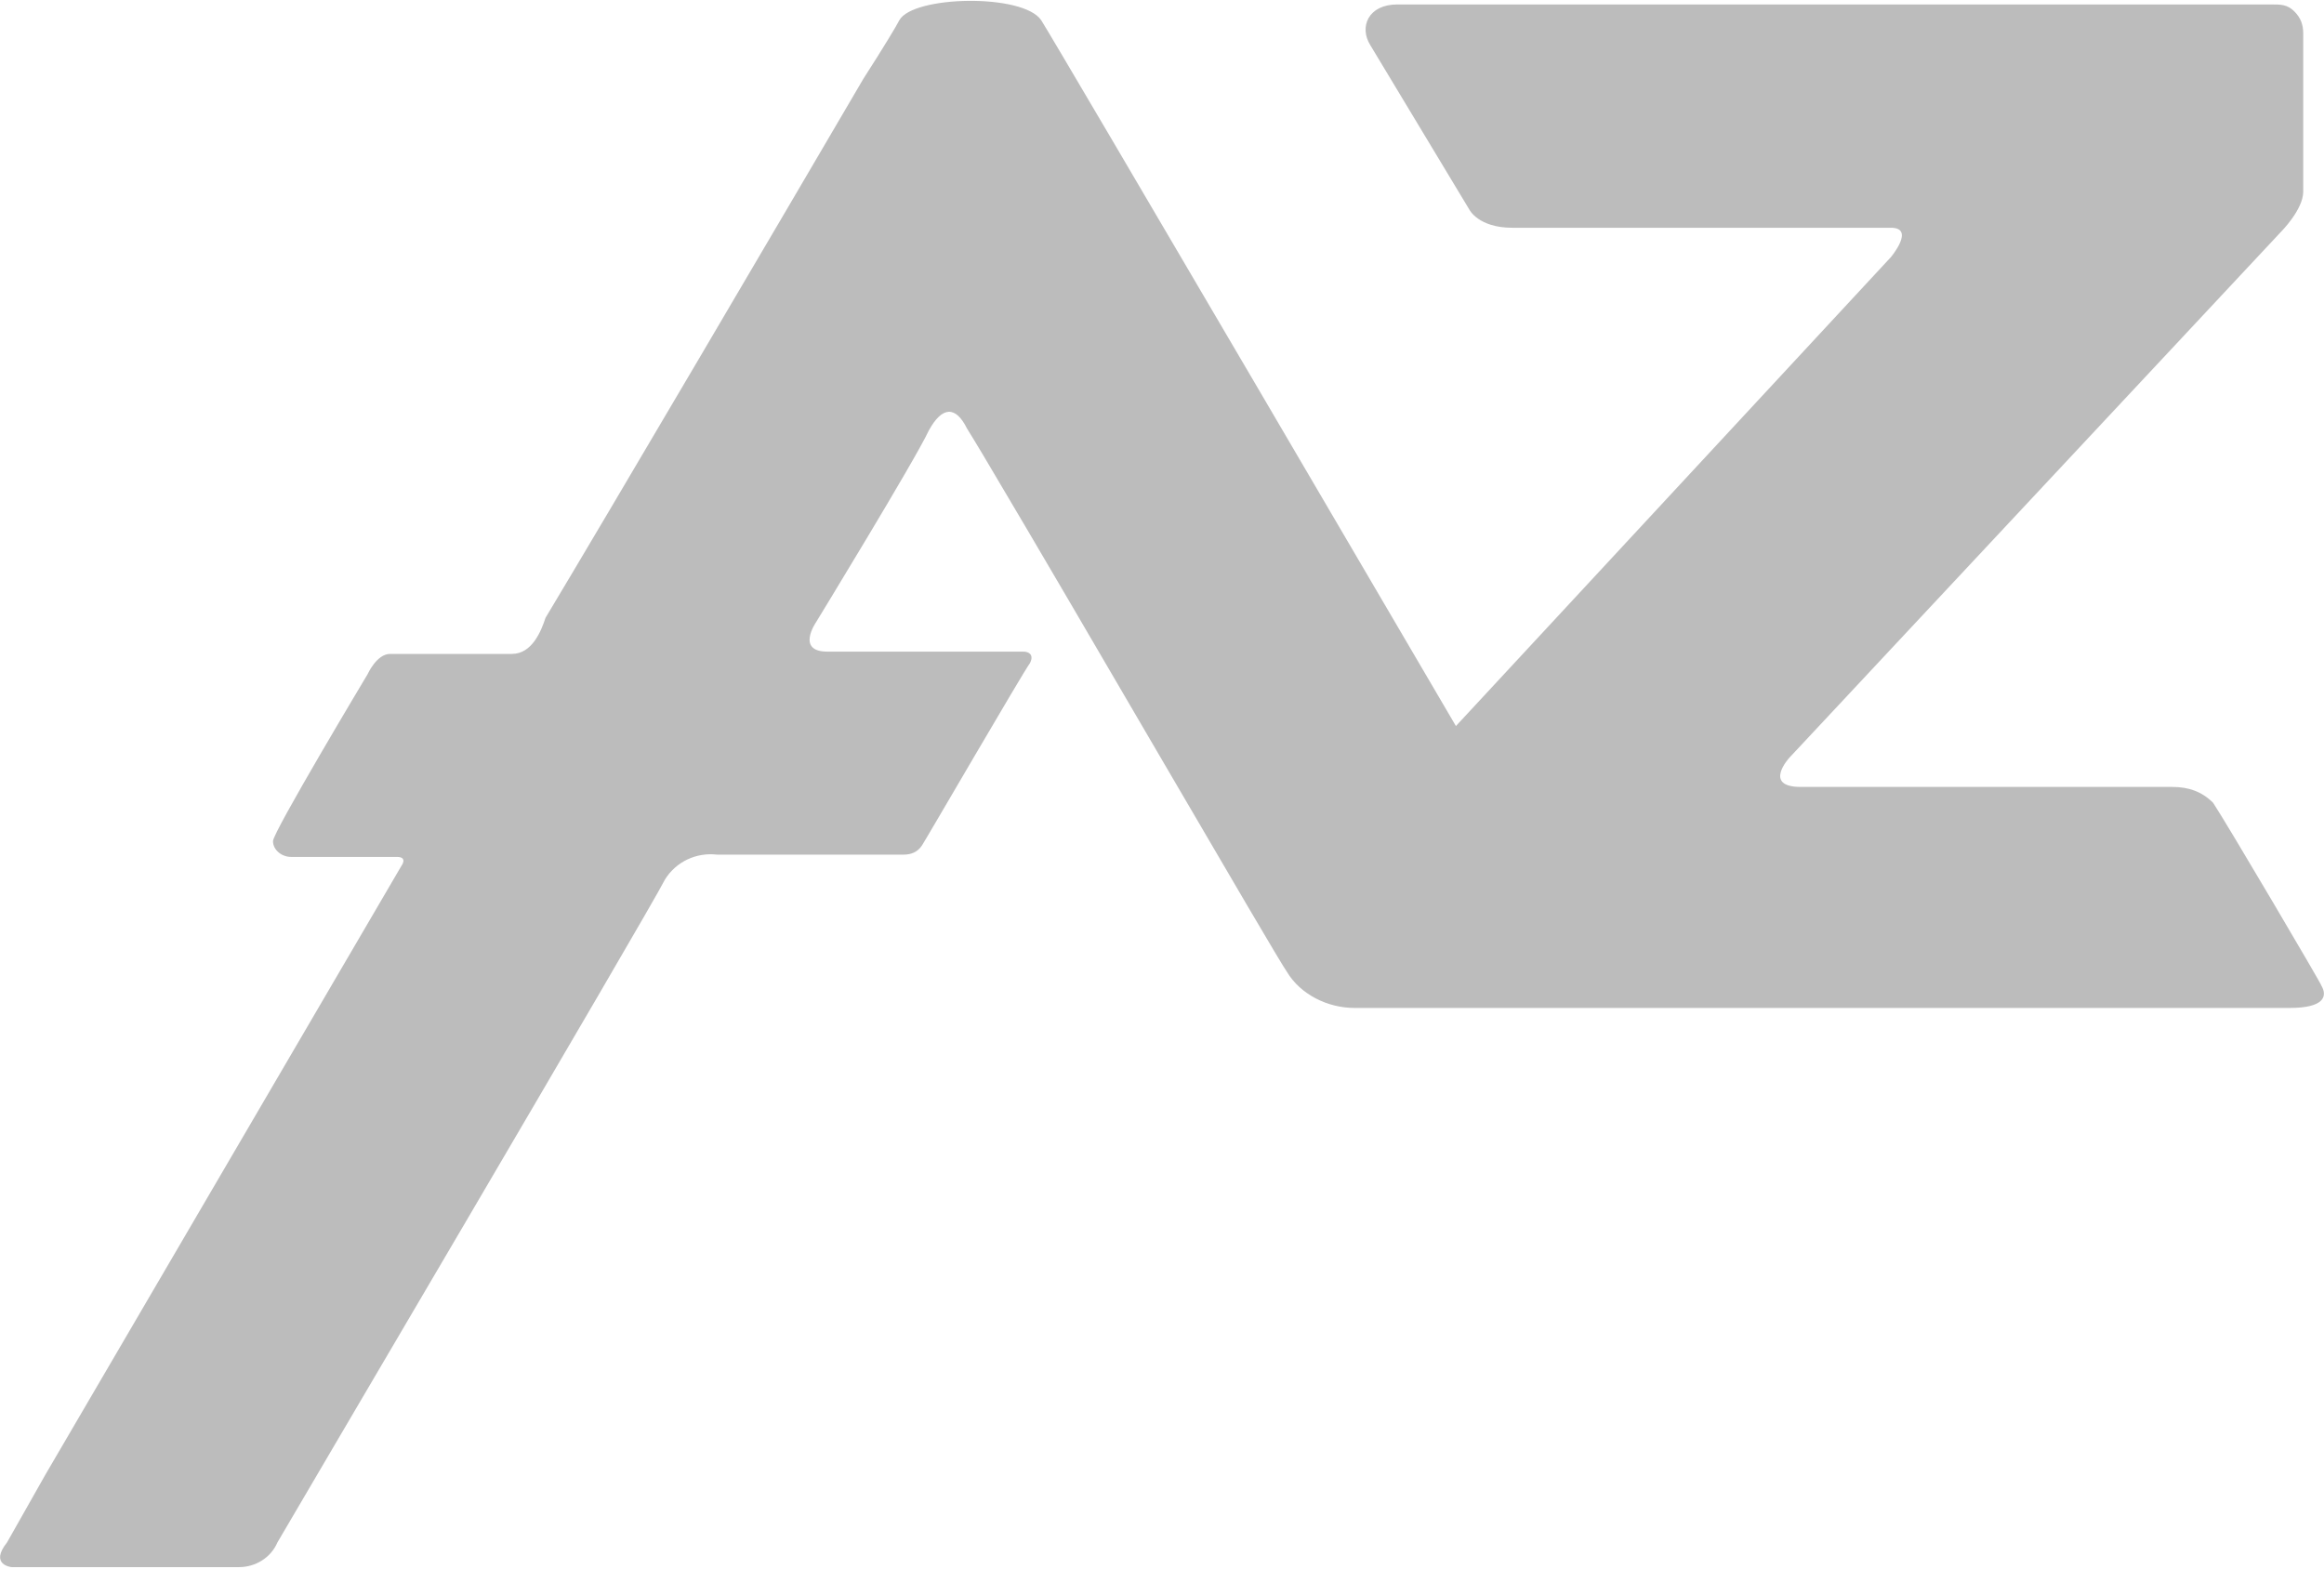 <svg version="1.2" xmlns="http://www.w3.org/2000/svg" viewBox="0 0 1511 1020" width="1511" height="1020">
	<title>theazekco-logo-white-svg</title>
	<style>
		.s0 { fill: #bcbcbc } 
	</style>
	<g id="Layer">
		<path id="Layer" class="s0" d="m1438.9 522c-7.4-7.4-16.2-10.3-26.4-10.3h-241.7c-24.9 0-7.4-19-7.4-19l319.4-341.7c0 0 14.7-14.6 14.7-26.4 0-4.4 0-85 0-102.6 0-5.9-1.5-10.3-5.9-14.7-4.4-4.4-8.8-4.4-14.6-4.4-5.9 0-549.4 0-568.5 0-19 0-24.9 14.7-17.6 26.4 8.8 14.7 64.5 107.1 64.5 107.1 0 0 5.9 11.7 27.8 11.7 0 0 230 0 246.2 0 16.1 0 0 19.1 0 19.1l-282.8 304.9c0 0-259.3-442.8-269.6-458.9-11.7-17.6-83.5-16.1-92.3 0-1.4 2.9-10.2 17.6-23.4 38.1-49.8 85.1-167 284.5-206.6 350.4-2.9 8.8-8.8 23.5-21.9 23.5-26.4 0-73.3 0-79.2 0-8.7 0-14.6 13.2-14.6 13.2 0 0-61.5 102.6-61.5 108.5 0 5.9 5.8 10.3 11.7 10.3 5.8 0 61.5 0 68.8 0 7.4 0 3 5.8 3 5.8l-231.5 395.9-24.9 44c-11.7 14.7 2.9 16.1 2.9 16.1h148c10.2 0 20.5-5.8 24.9-16.1 1.5-2.9 241.7-410.5 252-431.1 7.3-11.7 20.5-17.6 33.7-16.1h121.6c4.4 0 8.8-1.5 11.7-5.9 2.9-4.4 65.9-112.9 70.3-118.7 2.9-5.9-1.4-7.4-4.4-7.4h-127.4c-20.5 0-7.4-19-7.4-19 0 0 64.5-105.6 73.3-124.6 8.8-16.2 17.6-16.2 24.9-1.5 0 0 7.3 11.7 17.6 29.3 49.8 83.6 183.1 313.8 190.4 324 8.8 14.7 26.4 23.5 44 23.5 0 0 586 0 608 0 22 0 24.9-7.3 20.5-14.7 1.5 1.5-61.5-105.5-70.3-118.7z"/>
	</g>
</svg>